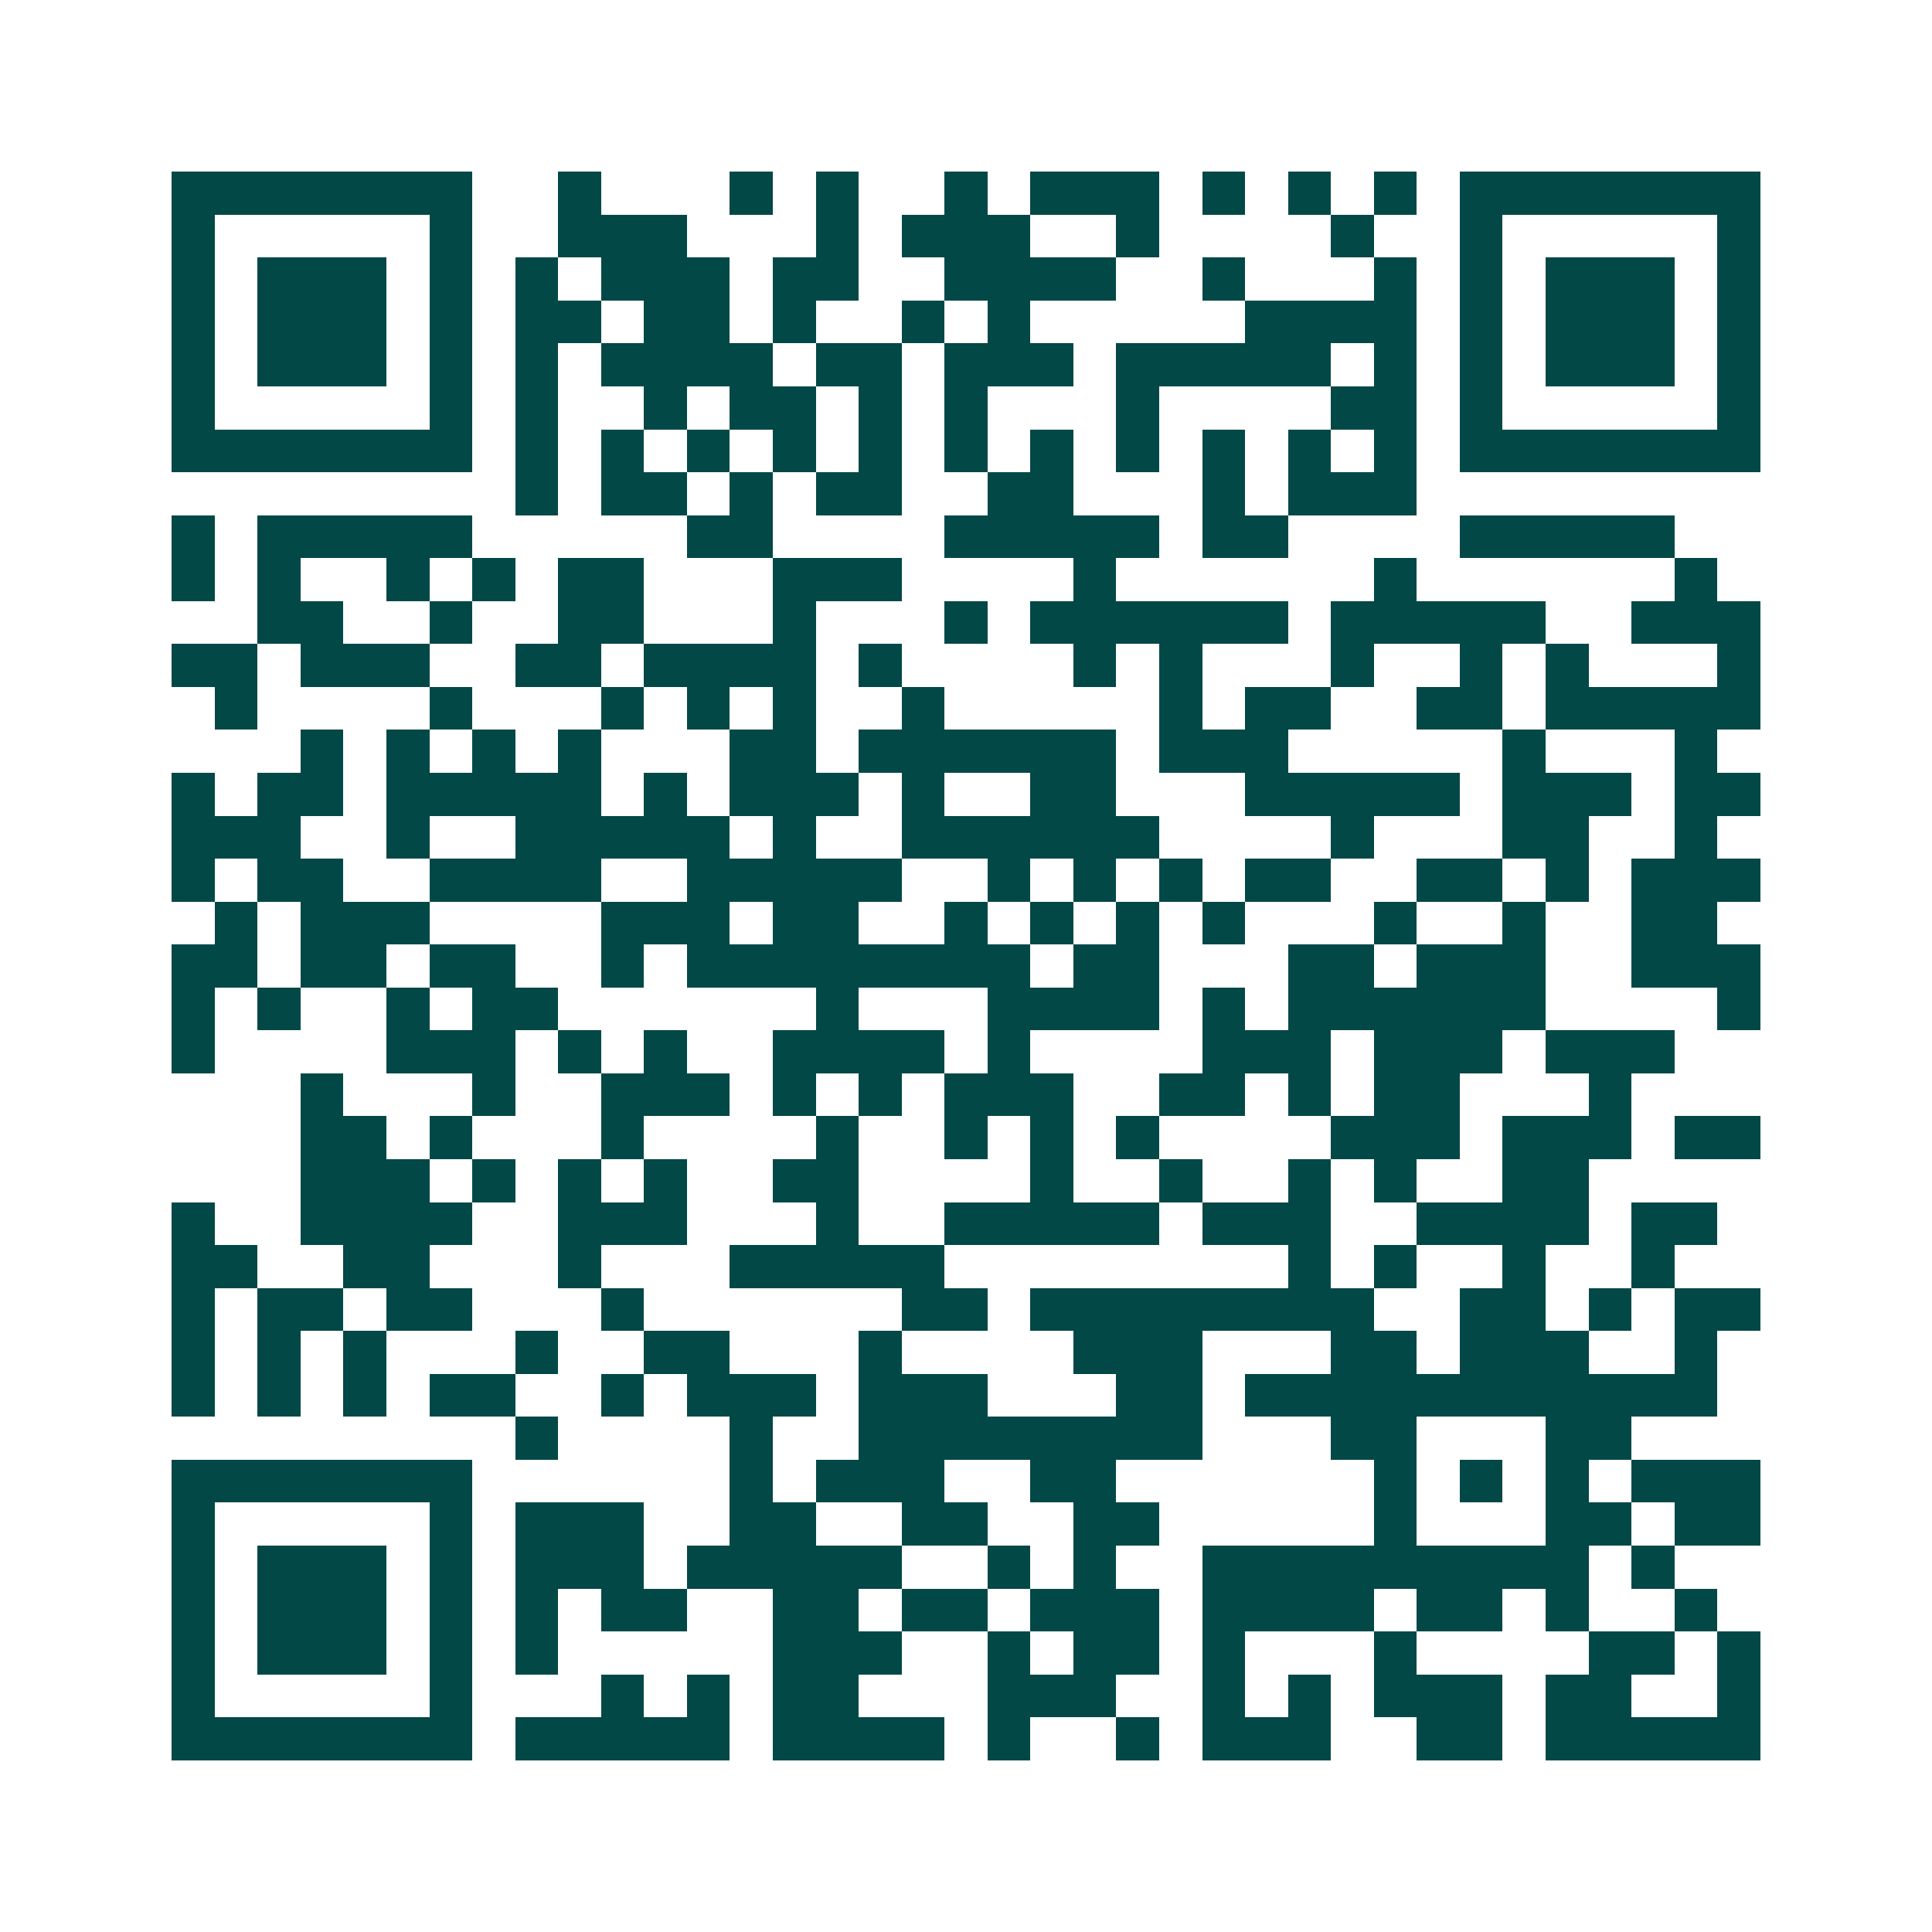 <svg xmlns="http://www.w3.org/2000/svg" width="200" height="200" viewBox="0 0 45 45" shape-rendering="crispEdges"><path fill="#ffffff" d="M0 0h45v45H0z"/><path stroke="#014847" d="M4 4.5h7m2 0h1m3 0h1m1 0h1m2 0h1m1 0h3m1 0h1m1 0h1m1 0h1m1 0h7M4 5.5h1m5 0h1m2 0h3m3 0h1m1 0h3m2 0h1m4 0h1m2 0h1m5 0h1M4 6.5h1m1 0h3m1 0h1m1 0h1m1 0h3m1 0h2m2 0h4m2 0h1m3 0h1m1 0h1m1 0h3m1 0h1M4 7.5h1m1 0h3m1 0h1m1 0h2m1 0h2m1 0h1m2 0h1m1 0h1m5 0h4m1 0h1m1 0h3m1 0h1M4 8.5h1m1 0h3m1 0h1m1 0h1m1 0h4m1 0h2m1 0h3m1 0h5m1 0h1m1 0h1m1 0h3m1 0h1M4 9.5h1m5 0h1m1 0h1m2 0h1m1 0h2m1 0h1m1 0h1m3 0h1m4 0h2m1 0h1m5 0h1M4 10.5h7m1 0h1m1 0h1m1 0h1m1 0h1m1 0h1m1 0h1m1 0h1m1 0h1m1 0h1m1 0h1m1 0h1m1 0h7M12 11.5h1m1 0h2m1 0h1m1 0h2m2 0h2m3 0h1m1 0h3M4 12.5h1m1 0h5m5 0h2m4 0h5m1 0h2m4 0h5M4 13.5h1m1 0h1m2 0h1m1 0h1m1 0h2m3 0h3m4 0h1m6 0h1m6 0h1M6 14.5h2m2 0h1m2 0h2m3 0h1m3 0h1m1 0h6m1 0h5m2 0h3M4 15.5h2m1 0h3m2 0h2m1 0h4m1 0h1m4 0h1m1 0h1m3 0h1m2 0h1m1 0h1m3 0h1M5 16.5h1m4 0h1m3 0h1m1 0h1m1 0h1m2 0h1m5 0h1m1 0h2m2 0h2m1 0h5M7 17.5h1m1 0h1m1 0h1m1 0h1m3 0h2m1 0h6m1 0h3m5 0h1m3 0h1M4 18.5h1m1 0h2m1 0h5m1 0h1m1 0h3m1 0h1m2 0h2m3 0h5m1 0h3m1 0h2M4 19.5h3m2 0h1m2 0h5m1 0h1m2 0h6m4 0h1m3 0h2m2 0h1M4 20.5h1m1 0h2m2 0h4m2 0h5m2 0h1m1 0h1m1 0h1m1 0h2m2 0h2m1 0h1m1 0h3M5 21.5h1m1 0h3m4 0h3m1 0h2m2 0h1m1 0h1m1 0h1m1 0h1m3 0h1m2 0h1m2 0h2M4 22.5h2m1 0h2m1 0h2m2 0h1m1 0h8m1 0h2m3 0h2m1 0h3m2 0h3M4 23.5h1m1 0h1m2 0h1m1 0h2m6 0h1m3 0h4m1 0h1m1 0h6m4 0h1M4 24.5h1m4 0h3m1 0h1m1 0h1m2 0h4m1 0h1m4 0h3m1 0h3m1 0h3M7 25.5h1m3 0h1m2 0h3m1 0h1m1 0h1m1 0h3m2 0h2m1 0h1m1 0h2m3 0h1M7 26.5h2m1 0h1m3 0h1m4 0h1m2 0h1m1 0h1m1 0h1m4 0h3m1 0h3m1 0h2M7 27.5h3m1 0h1m1 0h1m1 0h1m2 0h2m4 0h1m2 0h1m2 0h1m1 0h1m2 0h2M4 28.5h1m2 0h4m2 0h3m3 0h1m2 0h5m1 0h3m2 0h4m1 0h2M4 29.5h2m2 0h2m3 0h1m3 0h5m8 0h1m1 0h1m2 0h1m2 0h1M4 30.5h1m1 0h2m1 0h2m3 0h1m6 0h2m1 0h8m2 0h2m1 0h1m1 0h2M4 31.5h1m1 0h1m1 0h1m3 0h1m2 0h2m3 0h1m4 0h3m3 0h2m1 0h3m2 0h1M4 32.5h1m1 0h1m1 0h1m1 0h2m2 0h1m1 0h3m1 0h3m3 0h2m1 0h11M12 33.5h1m4 0h1m2 0h8m3 0h2m3 0h2M4 34.5h7m6 0h1m1 0h3m2 0h2m6 0h1m1 0h1m1 0h1m1 0h3M4 35.5h1m5 0h1m1 0h3m2 0h2m2 0h2m2 0h2m5 0h1m3 0h2m1 0h2M4 36.5h1m1 0h3m1 0h1m1 0h3m1 0h5m2 0h1m1 0h1m2 0h9m1 0h1M4 37.5h1m1 0h3m1 0h1m1 0h1m1 0h2m2 0h2m1 0h2m1 0h3m1 0h4m1 0h2m1 0h1m2 0h1M4 38.5h1m1 0h3m1 0h1m1 0h1m5 0h3m2 0h1m1 0h2m1 0h1m3 0h1m4 0h2m1 0h1M4 39.5h1m5 0h1m3 0h1m1 0h1m1 0h2m3 0h3m2 0h1m1 0h1m1 0h3m1 0h2m2 0h1M4 40.5h7m1 0h5m1 0h4m1 0h1m2 0h1m1 0h3m2 0h2m1 0h5"/></svg>
